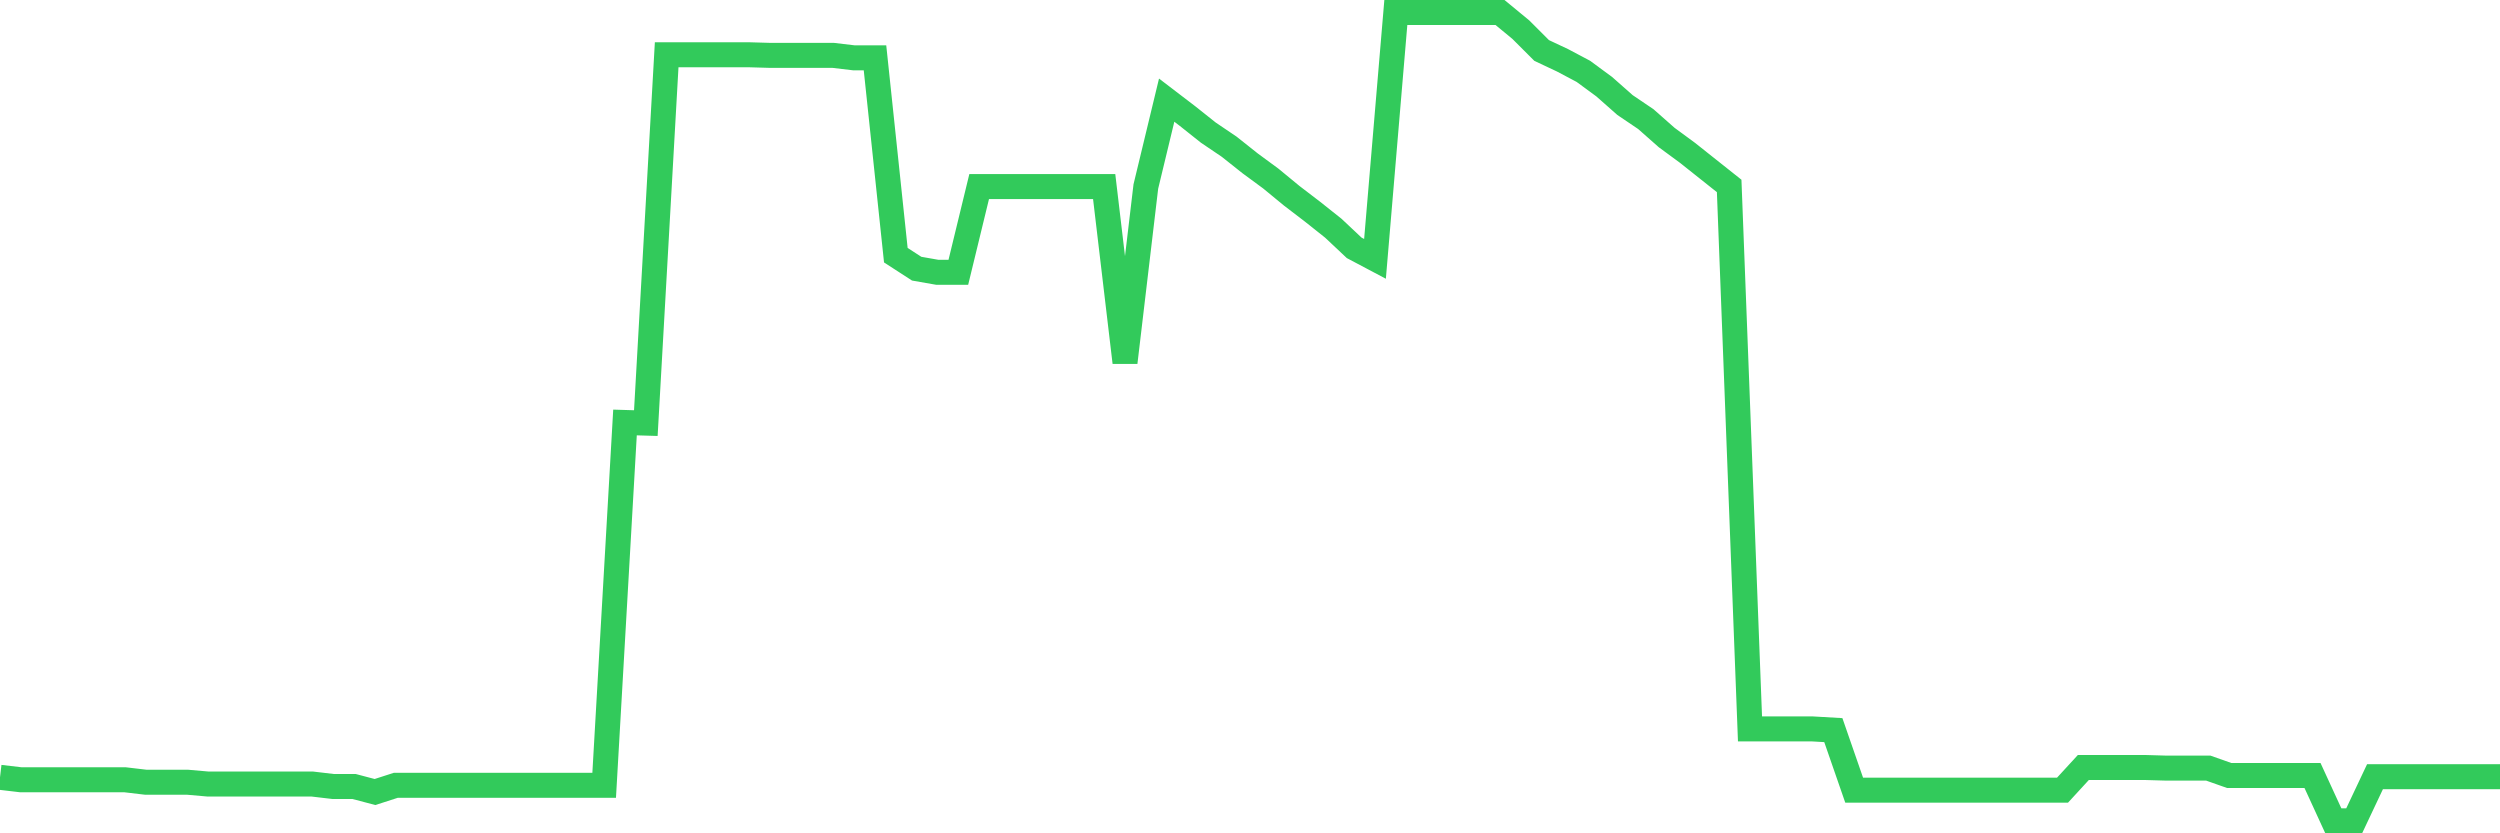 <svg
  xmlns="http://www.w3.org/2000/svg"
  xmlns:xlink="http://www.w3.org/1999/xlink"
  width="120"
  height="40"
  viewBox="0 0 120 40"
  preserveAspectRatio="none"
>
  <polyline
    points="0,37.311 1,37.429 2,37.429 3,37.429 4,37.429 5,37.429 6,37.429 7,37.547 8,37.547 9,37.547 10,37.635 11,37.635 12,37.635 13,37.635 14,37.635 15,37.635 16,37.753 17,37.753 18,38.017 19,37.694 20,37.694 21,37.694 22,37.694 23,37.694 24,37.694 25,37.694 26,37.694 27,37.694 28,37.694 29,37.694 30,20.279 31,20.309 32,2.63 33,2.63 34,2.63 35,2.63 36,2.63 37,2.659 38,2.659 39,2.659 40,2.659 41,2.777 42,2.777 43,12.249 44,12.896 45,13.072 46,13.072 47,8.954 48,8.954 49,8.954 50,8.954 51,8.954 52,8.954 53,8.954 54,17.397 55,8.954 56,4.807 57,5.571 58,6.366 59,7.042 60,7.836 61,8.572 62,9.395 63,10.16 64,10.955 65,11.896 66,12.425 67,0.6 68,0.6 69,0.6 70,0.6 71,0.6 72,0.6 73,1.424 74,2.424 75,2.894 76,3.424 77,4.159 78,5.042 79,5.718 80,6.601 81,7.336 82,8.131 83,8.925 84,34.988 85,34.988 86,34.988 87,34.988 88,35.046 89,37.929 90,37.929 91,37.929 92,37.929 93,37.929 94,37.929 95,37.929 96,37.929 97,37.929 98,37.929 99,37.929 100,36.841 101,36.841 102,36.841 103,36.841 104,36.87 105,36.87 106,36.87 107,37.223 108,37.223 109,37.223 110,37.223 111,37.223 112,39.4 113,39.4 114,37.282 115,37.282 116,37.282 117,37.282 118,37.282 119,37.282 120,37.282"
    fill="none"
    stroke="#32ca5b"
    stroke-width="1.2"
  >
  </polyline>
</svg>